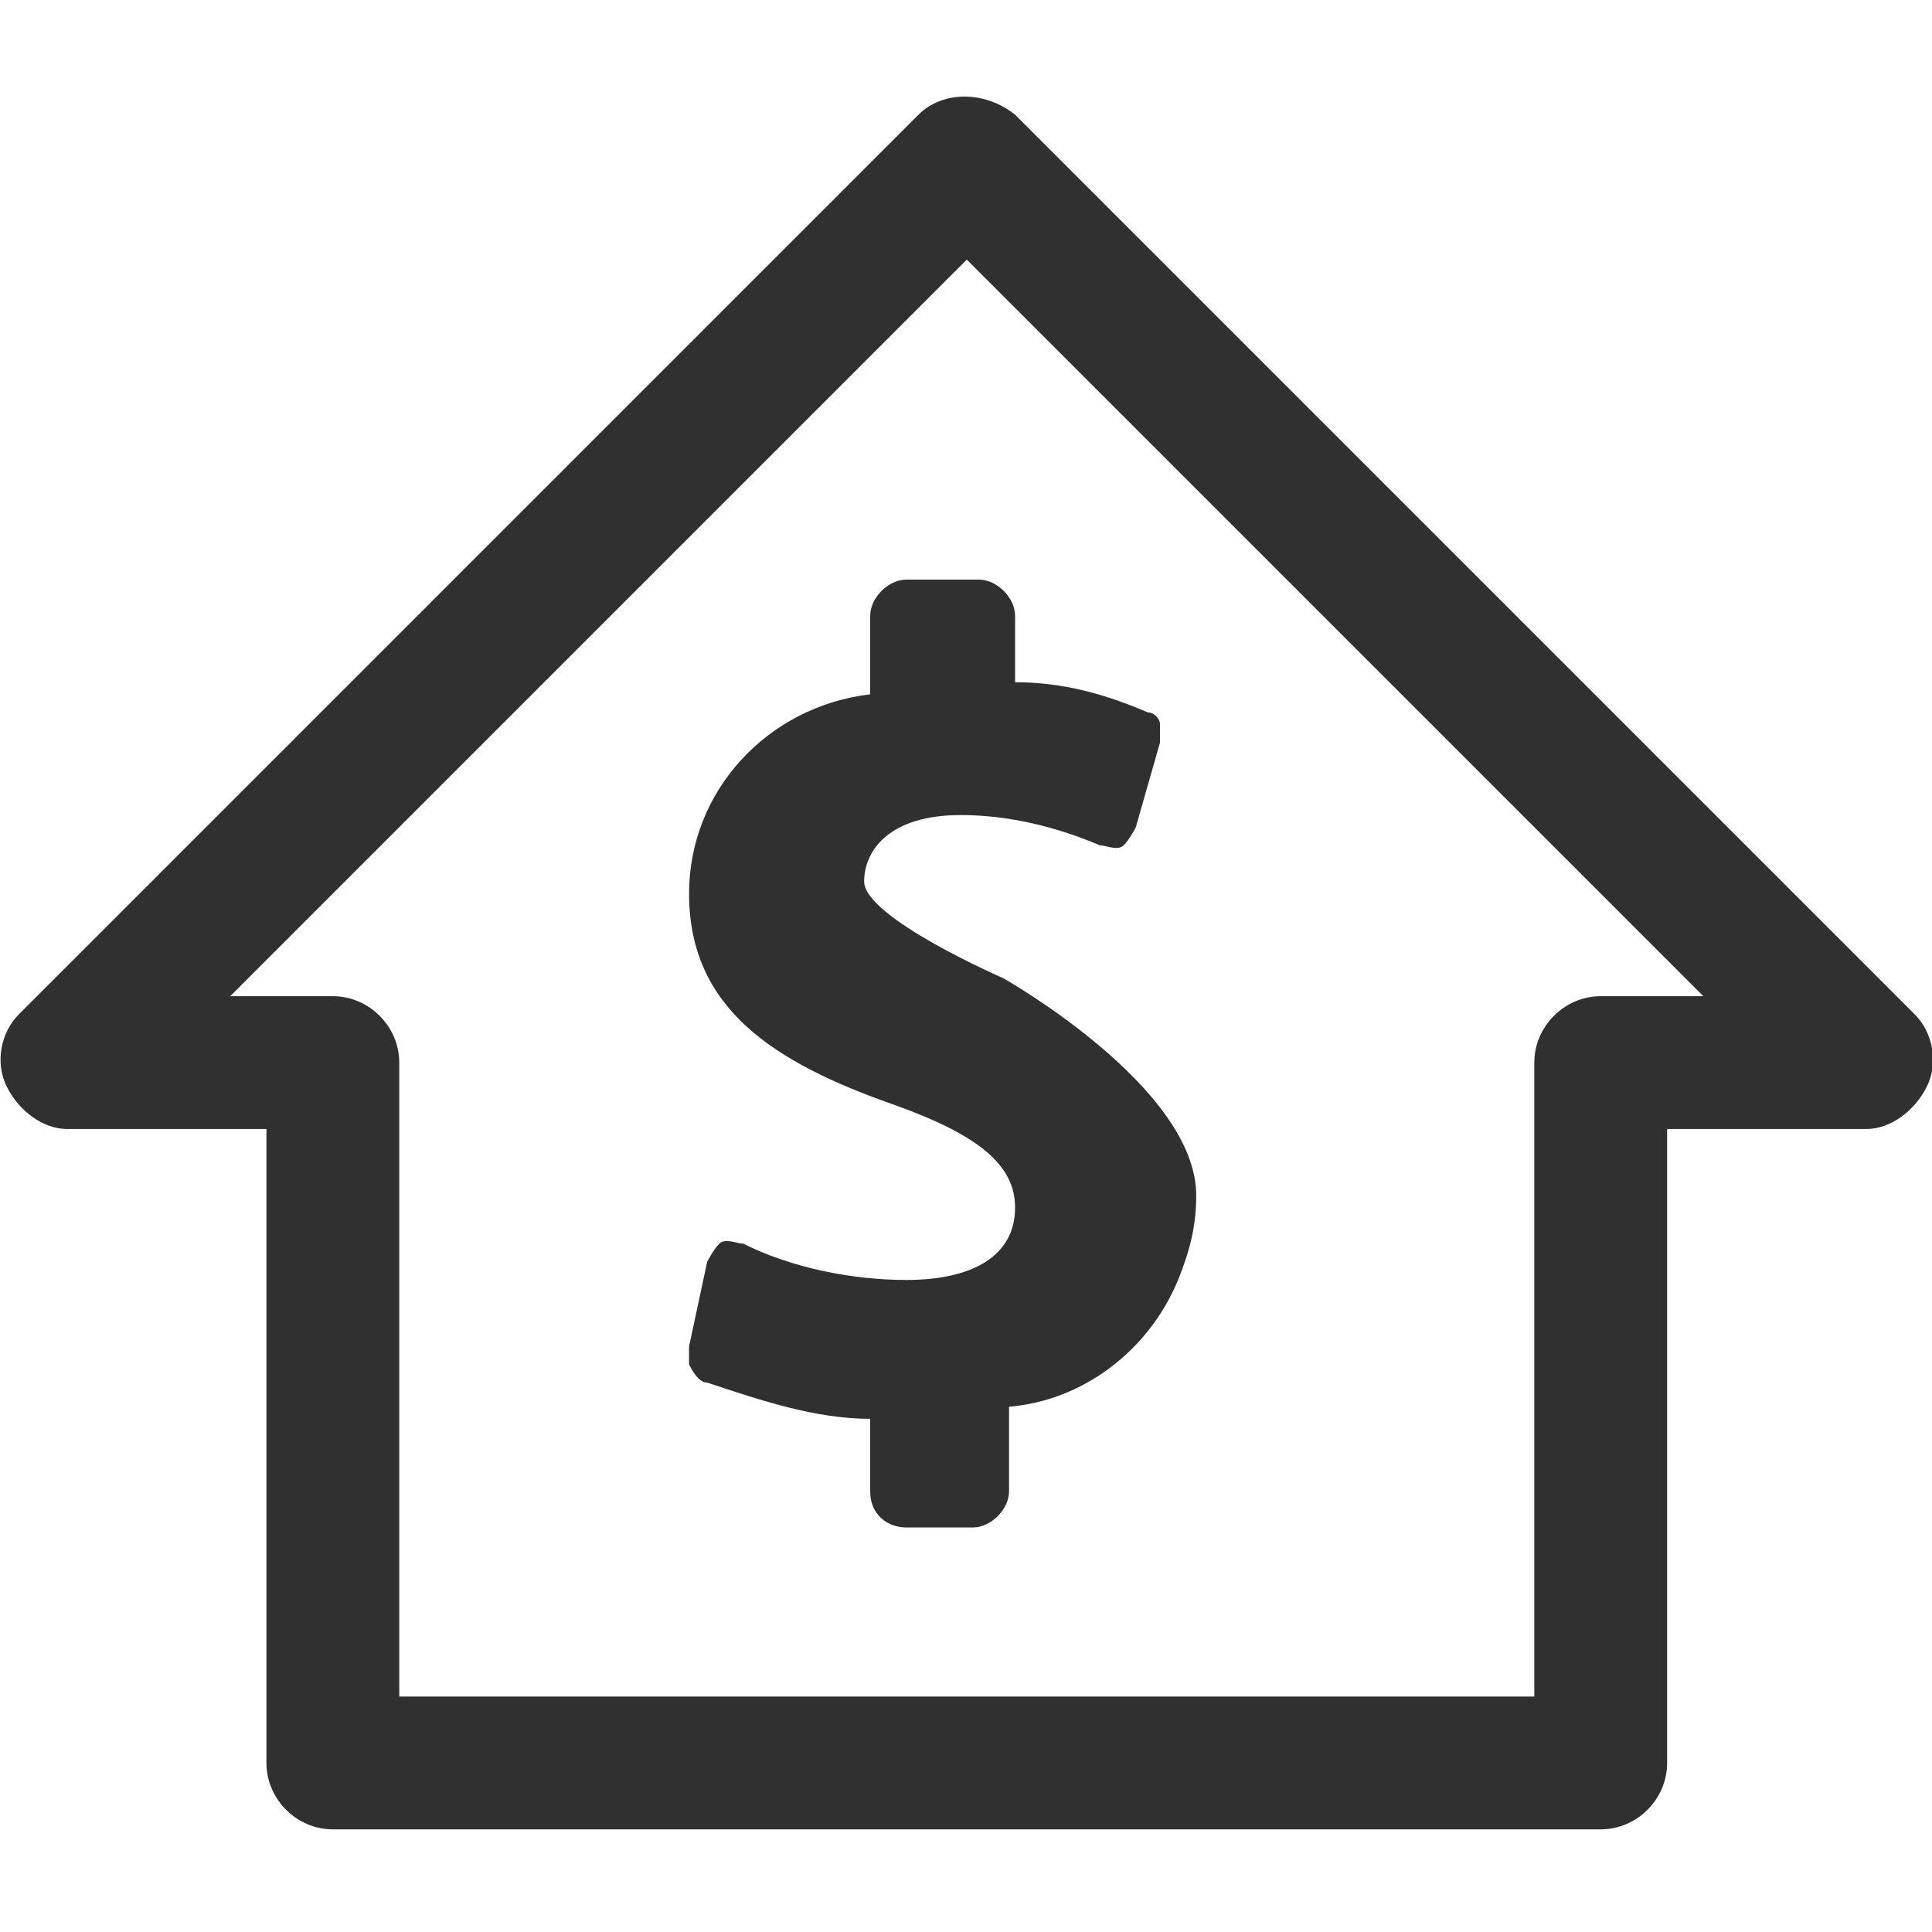 <?xml version="1.0" encoding="utf-8"?>
<!-- Generator: Adobe Illustrator 25.0.1, SVG Export Plug-In . SVG Version: 6.00 Build 0)  -->
<svg version="1.1" id="Layer_1" xmlns="http://www.w3.org/2000/svg" xmlns:xlink="http://www.w3.org/1999/xlink" x="0px" y="0px"
	 viewBox="0 0 32 32" style="enable-background:new 0 0 32 32;" xml:space="preserve">
<style type="text/css">
	.st0{fill:#303030;}
</style>
<g id="Group_48" transform="translate(-731.987 -233.5)">
	<g id="Union_2_1_">
		<path class="st0" d="M747,258.8c-0.3,0-0.6-0.2-0.6-0.6c0,0,0,0,0,0l0,0v-1.2c-0.9,0-1.8-0.3-2.7-0.6c-0.1,0-0.2-0.1-0.3-0.3
			c0-0.1,0-0.2,0-0.3l0.3-1.4c0,0,0.1-0.2,0.2-0.3c0.1-0.1,0.3,0,0.4,0c0.8,0.4,1.8,0.6,2.7,0.6c1.1,0,1.8-0.4,1.8-1.2
			c0-0.7-0.6-1.2-2-1.7c-2-0.7-3.4-1.6-3.4-3.5c0-1.7,1.3-3.1,3-3.3v-1.3c0-0.3,0.3-0.6,0.6-0.6h1.2c0.3,0,0.6,0.3,0.6,0.6l0,0v1.1
			c0.8,0,1.5,0.2,2.2,0.5c0.1,0,0.2,0.1,0.2,0.2c0,0.1,0,0.2,0,0.3l-0.4,1.4c0,0-0.1,0.2-0.2,0.3c-0.1,0.1-0.3,0-0.4,0
			c-0.7-0.3-1.5-0.5-2.3-0.5c-1.2,0-1.6,0.6-1.6,1.1c0,0.6,2.3,1.6,2.3,1.6s3.2,1.8,3.2,3.6c0,0.5-0.1,0.9-0.3,1.4
			c-0.5,1.2-1.6,2-2.8,2.1v1.4c0,0.3-0.3,0.6-0.6,0.6L747,258.8L747,258.8z"/>
	</g>
	<g id="Path_16">
		<path class="st0" d="M758.5,263.8h-21c-0.6,0-1.1-0.5-1.1-1.1v-10.5h-3.3c-0.4,0-0.8-0.3-1-0.7c-0.2-0.4-0.1-0.9,0.2-1.2
			l14.9-14.9c0.4-0.4,1.1-0.4,1.6,0l14.9,14.9c0.3,0.3,0.4,0.8,0.2,1.2c-0.2,0.4-0.6,0.7-1,0.7h-3.3v10.5
			C759.6,263.3,759.1,263.8,758.5,263.8z M738.6,261.6h18.8v-10.5c0-0.6,0.5-1.1,1.1-1.1h1.7L748,237.8l-12.2,12.2h1.7
			c0.6,0,1.1,0.5,1.1,1.1V261.6z"/>
	</g>
</g>
</svg>
